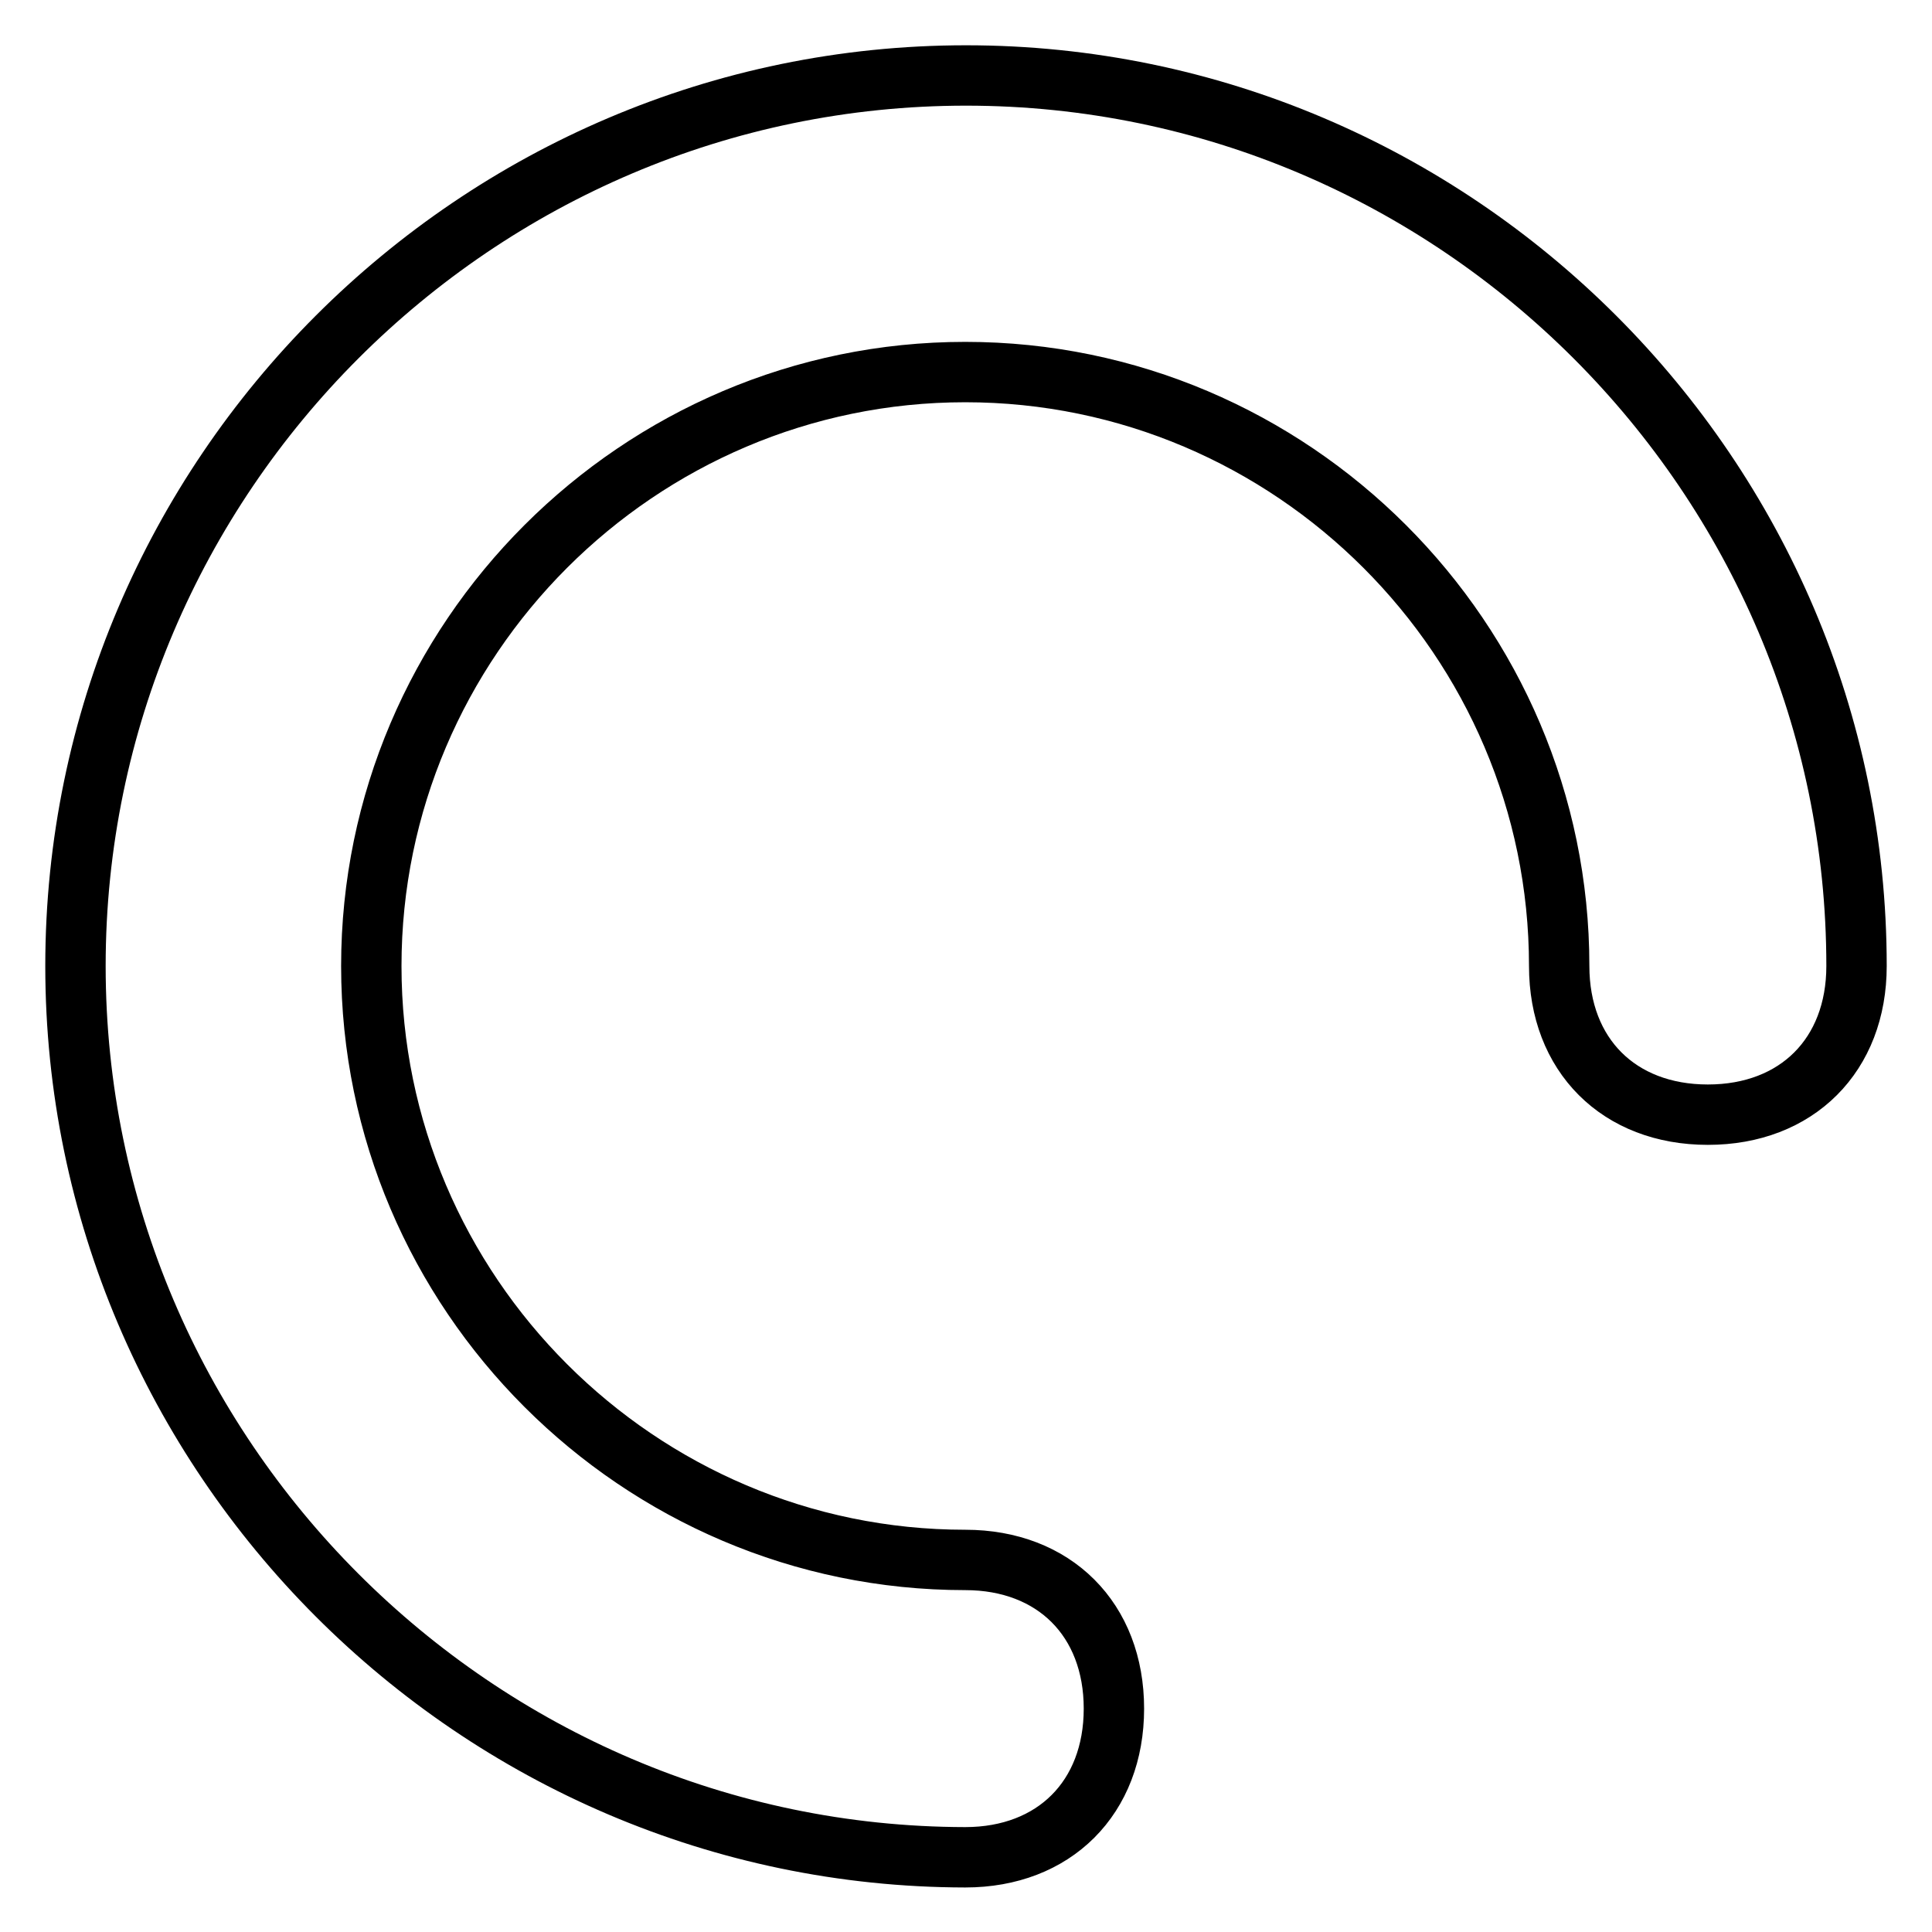 <?xml version="1.0" encoding="utf-8"?>
<!-- Svg Vector Icons : http://www.onlinewebfonts.com/icon -->
<!DOCTYPE svg PUBLIC "-//W3C//DTD SVG 1.1//EN" "http://www.w3.org/Graphics/SVG/1.1/DTD/svg11.dtd">
<svg version="1.1" xmlns="http://www.w3.org/2000/svg" xmlns:xlink="http://www.w3.org/1999/xlink" x="0px" y="0px" viewBox="0 0 256 256" enable-background="new 0 0 256 256" xml:space="preserve">
<g> <path stroke-width="8" fill-opacity="0" stroke="#000000"  d="M10,128C10,63.1,63.1,10,128,10c64.9,0,118,53.1,118,118c0,11.8-7.9,19.7-19.7,19.7 c-11.8,0-19.7-7.9-19.7-19.7c0-43.3-35.4-78.7-78.7-78.7c-43.3,0-78.7,35.4-78.7,78.7c0,43.3,35.4,78.7,78.7,78.7 c11.8,0,19.7,7.9,19.7,19.7c0,11.8-7.9,19.7-19.7,19.7C63.1,246,10,192.9,10,128z"/></g>
</svg>